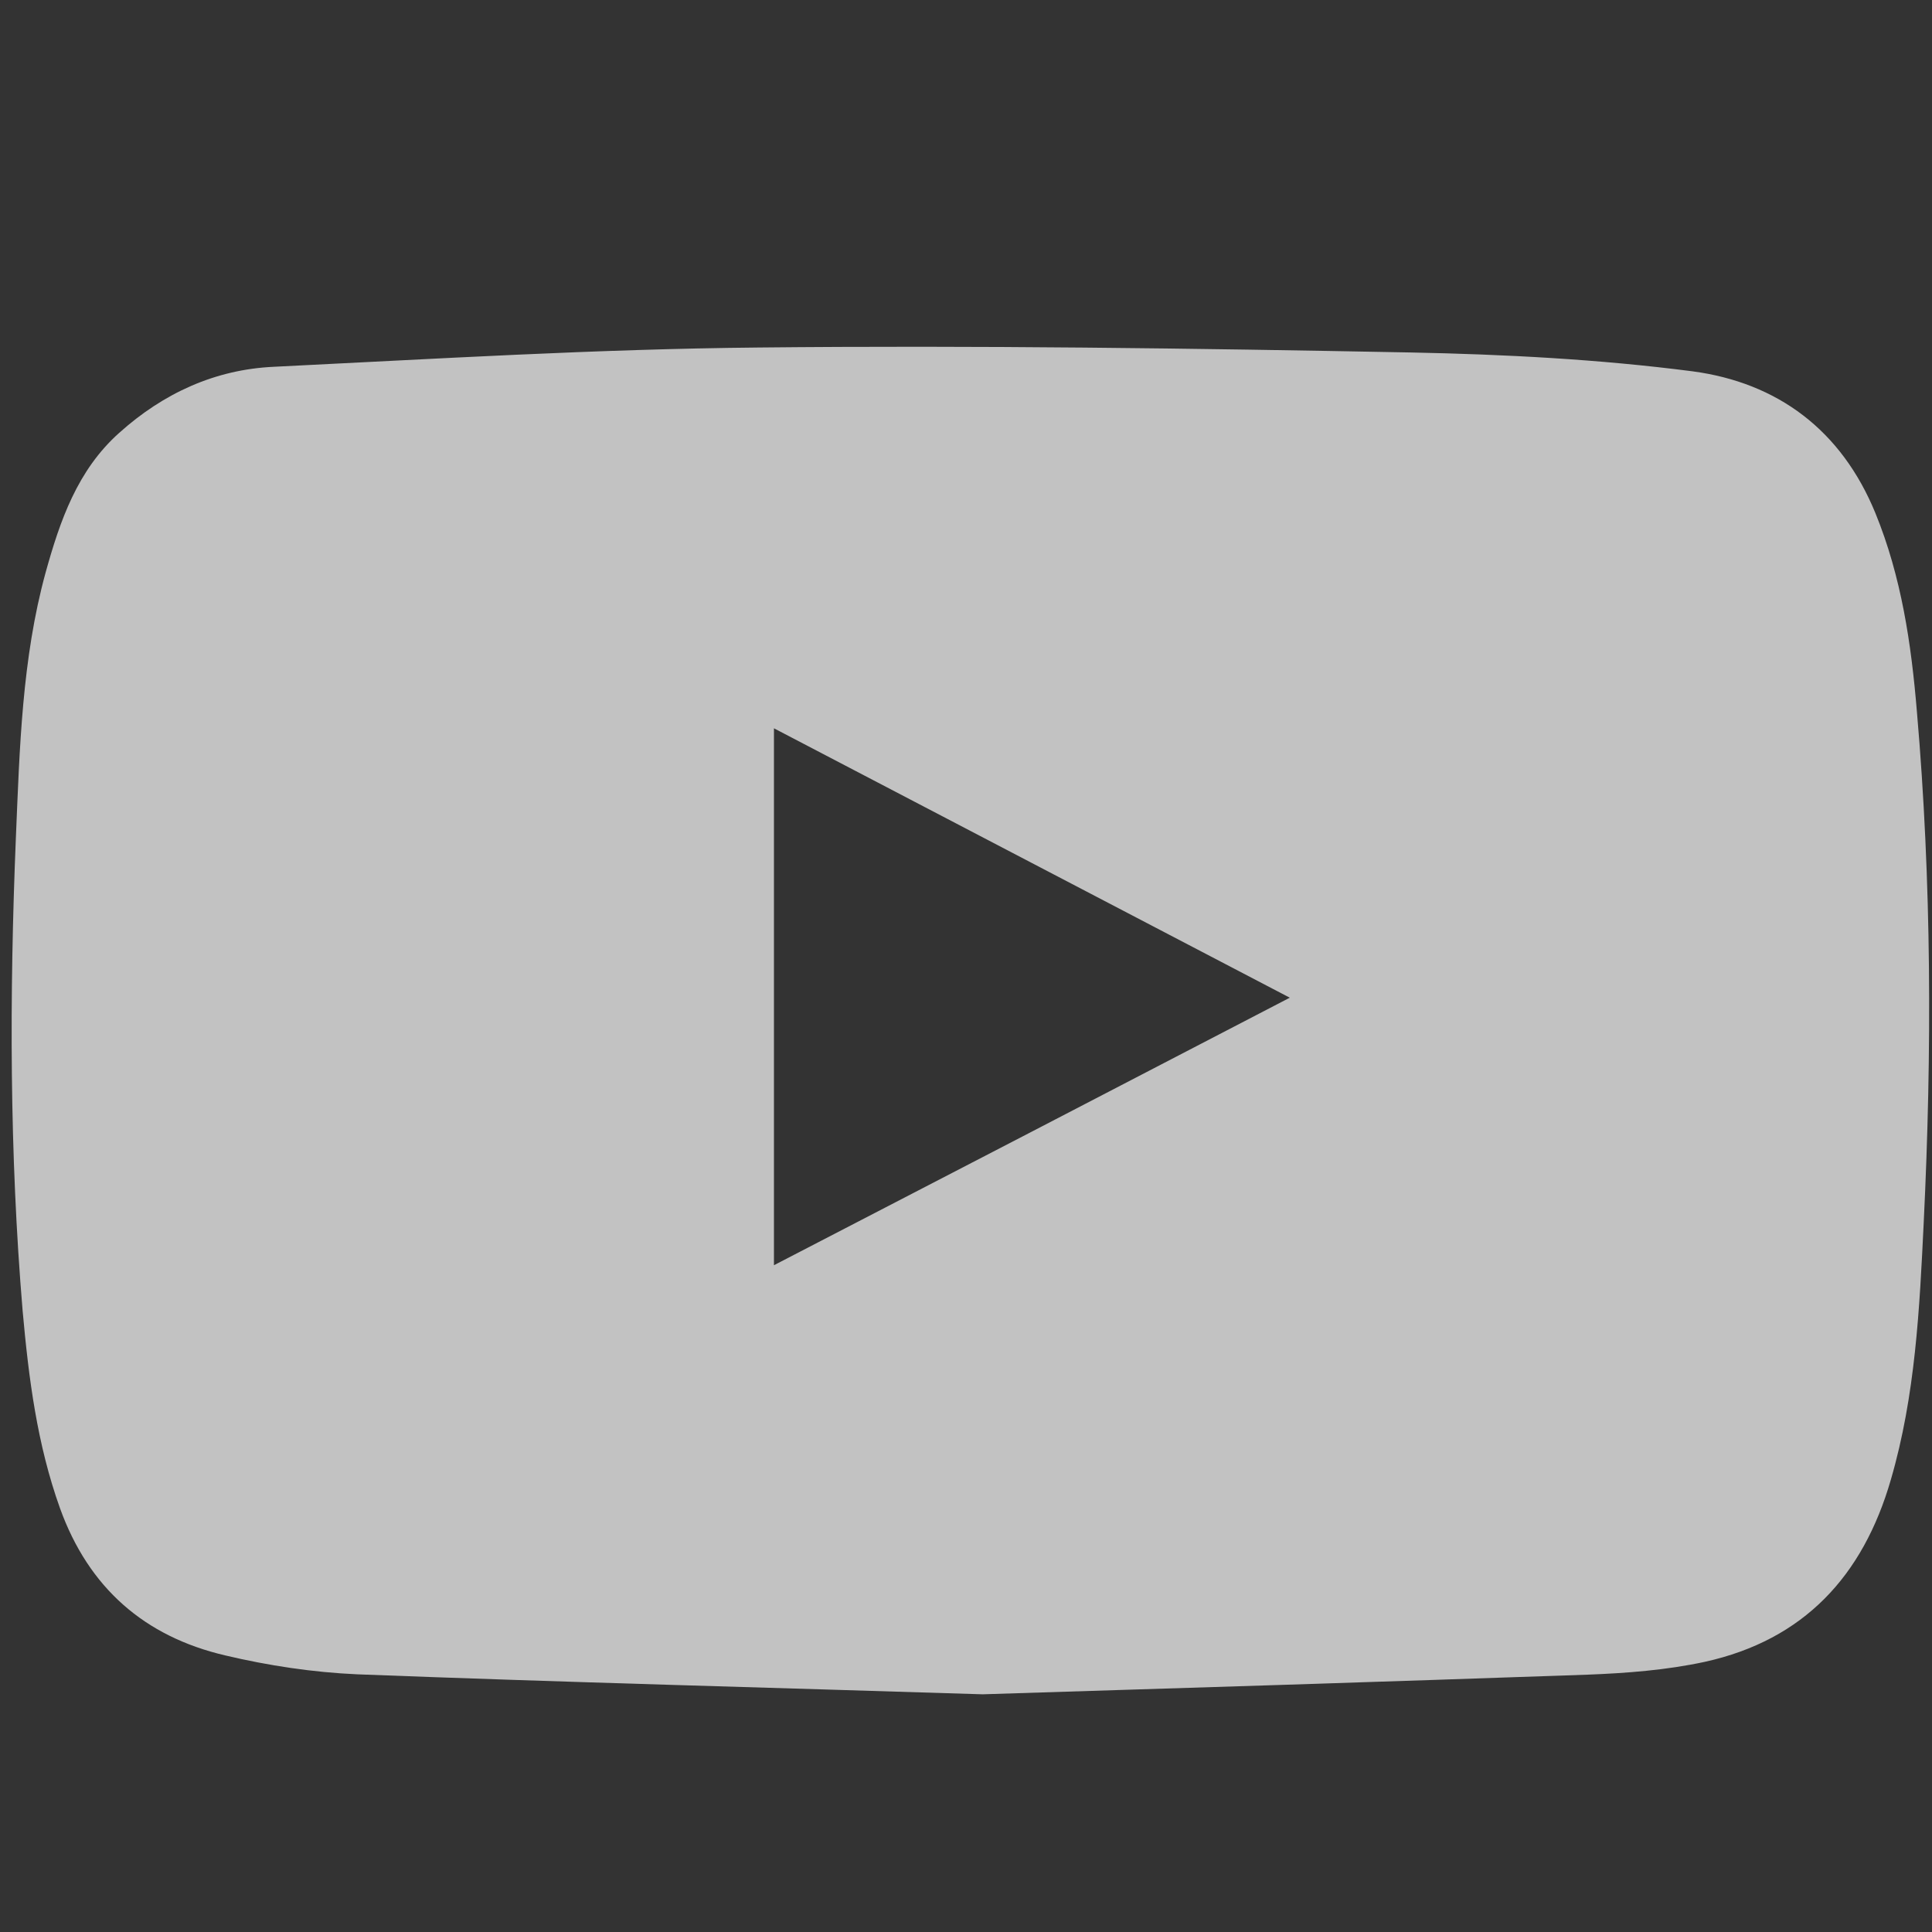 <svg width="32" height="32" viewBox="0 0 32 32" fill="none" xmlns="http://www.w3.org/2000/svg">
<rect x="0" y="0" width="32" height="32" fill="#333333" stroke="none"/>
<path d="M16.275 28.063C12.707 27.95 9.313 27.863 5.919 27.732C5.188 27.7 4.444 27.588 3.731 27.419C2.394 27.107 1.469 26.3 0.994 24.982C0.613 23.919 0.475 22.825 0.375 21.713C0.156 19.1 0.156 16.488 0.263 13.875C0.325 12.4 0.363 10.913 0.756 9.481C0.994 8.625 1.281 7.788 1.975 7.169C2.706 6.513 3.563 6.119 4.538 6.075C7.213 5.944 9.881 5.781 12.556 5.756C16.157 5.719 19.763 5.769 23.363 5.838C24.919 5.869 26.488 5.95 28.032 6.15C29.444 6.338 30.5 7.125 31.063 8.5C31.494 9.556 31.657 10.663 31.75 11.788C31.994 14.607 32 17.425 31.863 20.244C31.794 21.675 31.725 23.113 31.319 24.506C30.857 26.107 29.875 27.163 28.238 27.525C27.6 27.663 26.938 27.713 26.288 27.738C22.888 27.857 19.494 27.963 16.275 28.063ZM12.819 20.956C15.669 19.482 18.488 18.019 21.363 16.525C18.494 15.025 15.675 13.556 12.819 12.063C12.819 15.044 12.819 17.975 12.819 20.956Z" fill="white" fill-opacity="0.7"/>
</svg>
